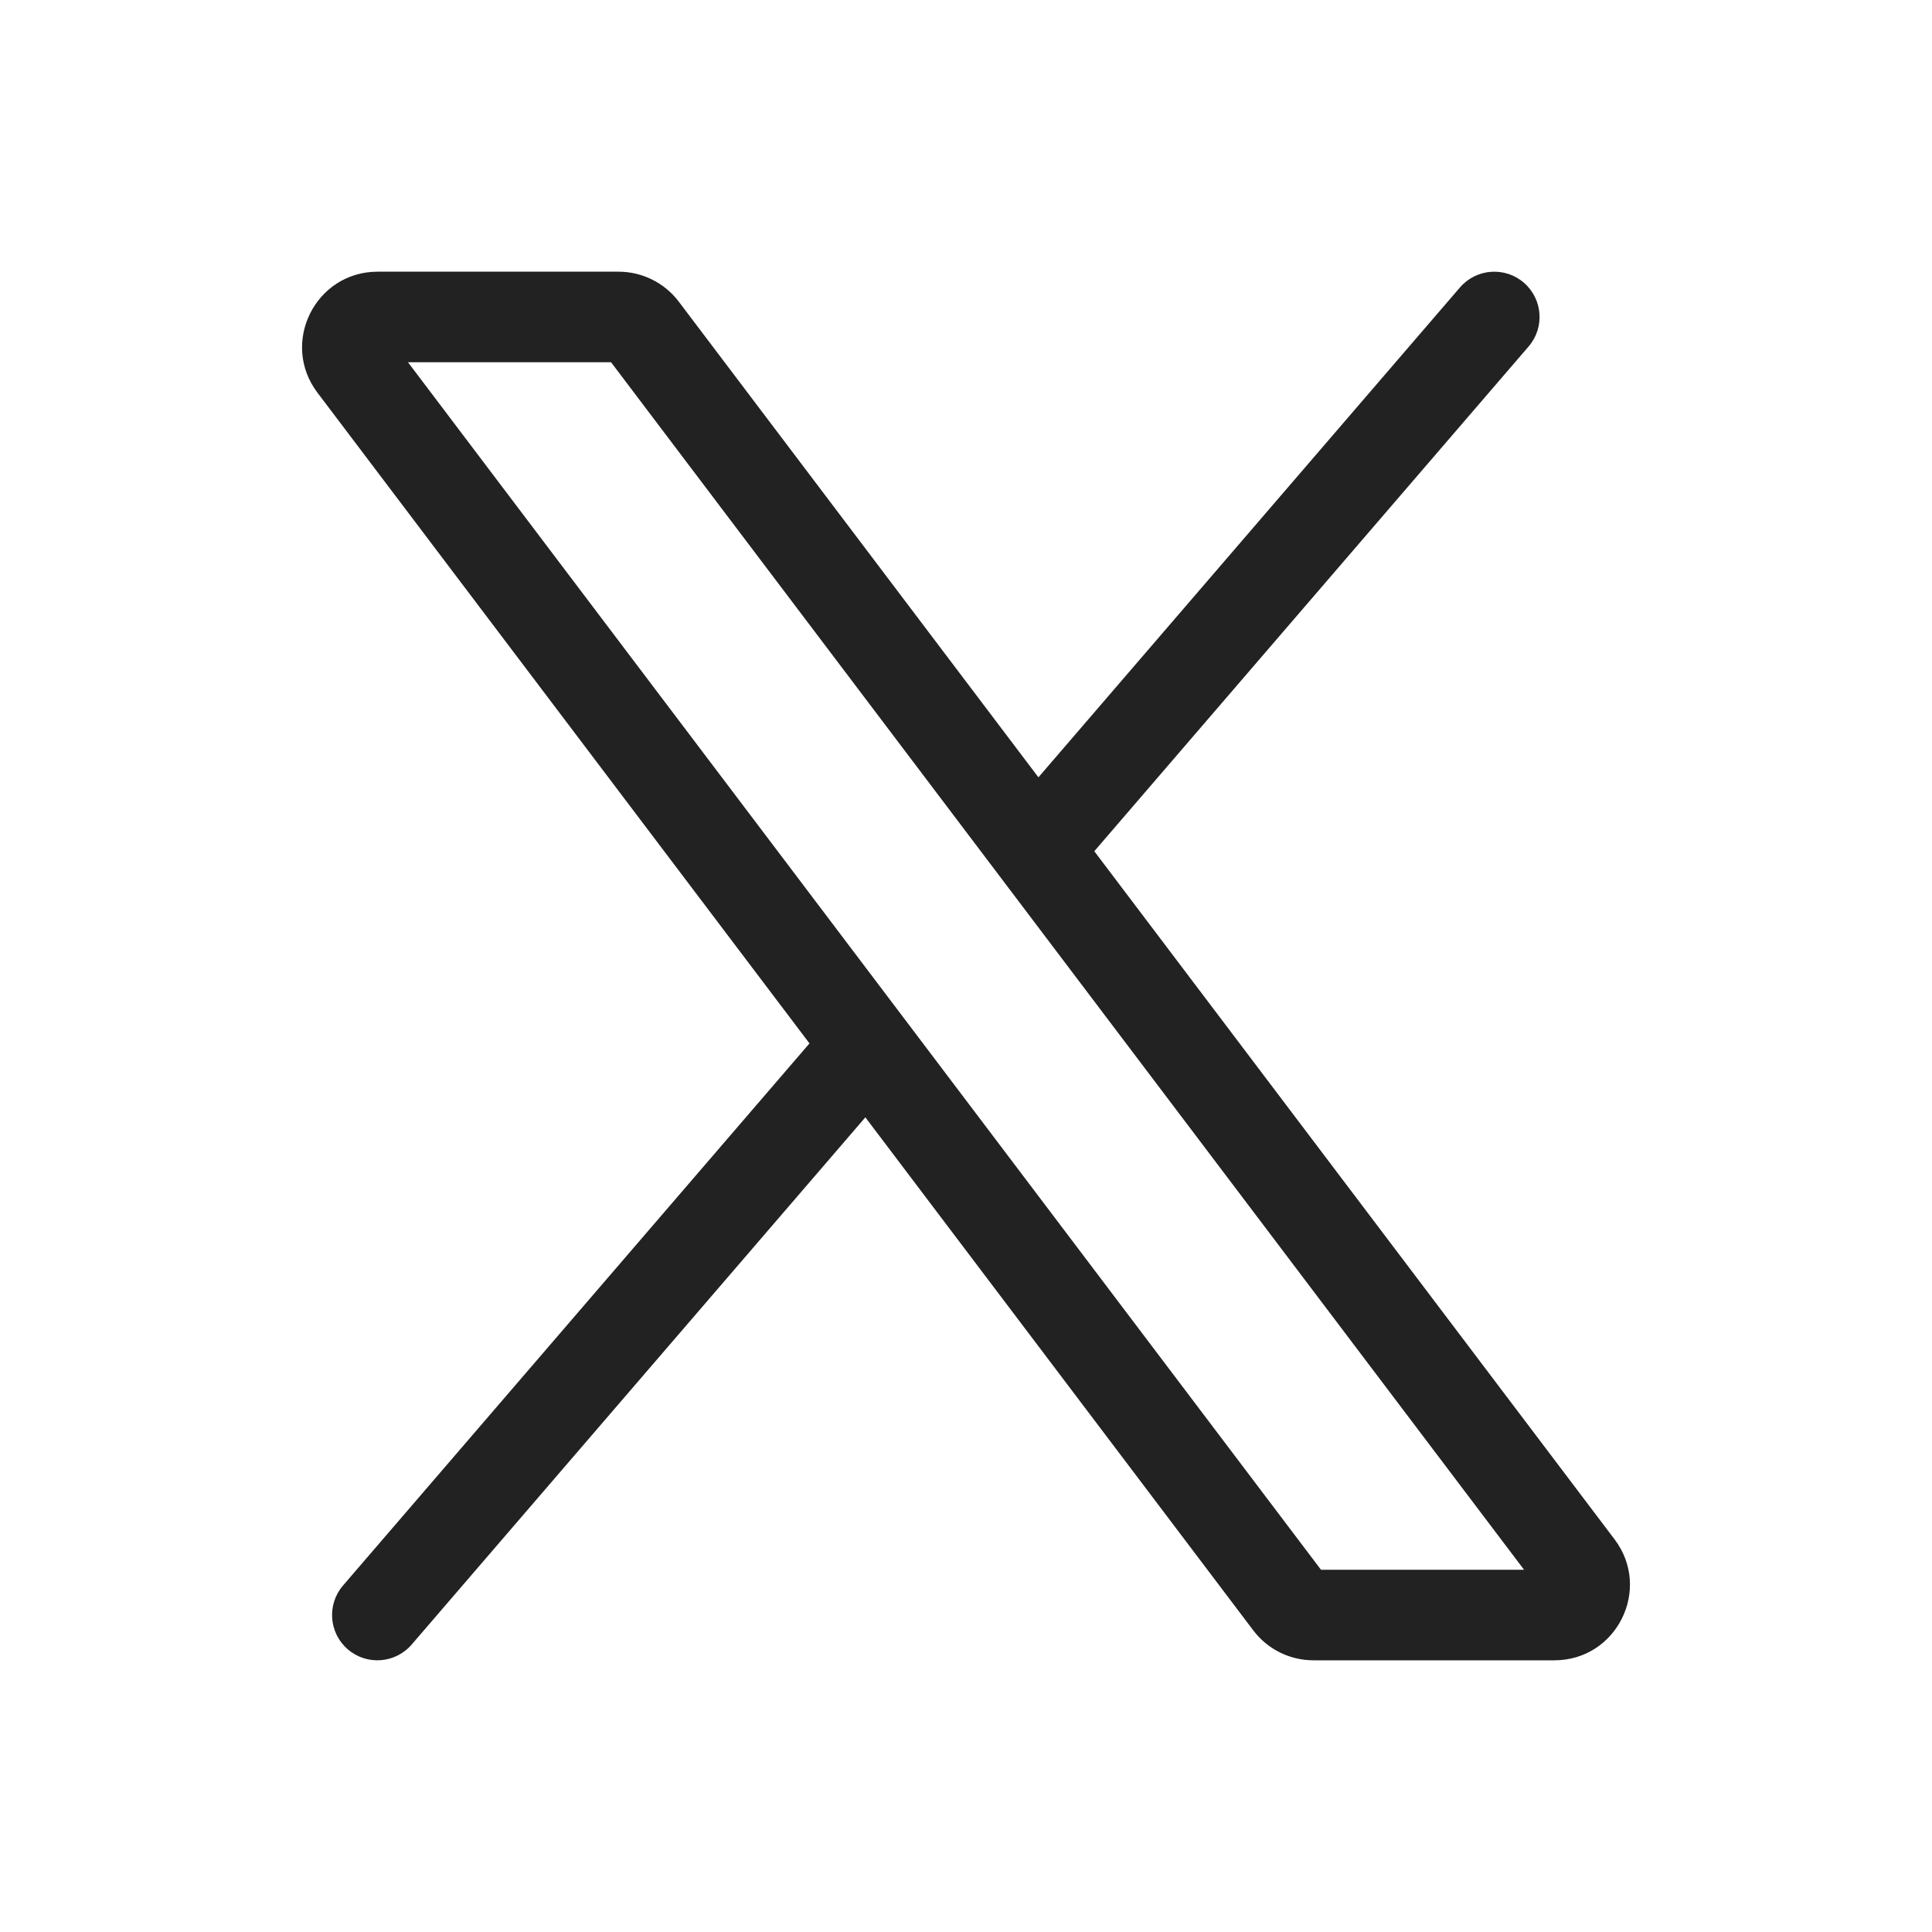 <svg width="64" height="64" viewBox="0 0 64 64" fill="none" xmlns="http://www.w3.org/2000/svg">
<path fill-rule="evenodd" clip-rule="evenodd" d="M50.637 11.478C51.178 10.85 51.106 9.903 50.478 9.363C49.851 8.823 48.904 8.894 48.363 9.522L34.399 25.75L22.485 9.992C22.012 9.367 21.274 9 20.49 9H12.51C10.445 9 9.271 11.361 10.516 13.008L26.815 34.564L11.363 52.522C10.823 53.15 10.894 54.097 11.522 54.637C12.15 55.177 13.097 55.106 13.637 54.478L28.666 37.013L41.516 54.008C41.988 54.633 42.727 55 43.51 55H51.49C53.555 55 54.73 52.639 53.484 50.992L36.25 28.198L50.637 11.478ZM43.759 52L13.515 12H20.242L50.486 52H43.759Z" fill="#222222"/>
</svg>
